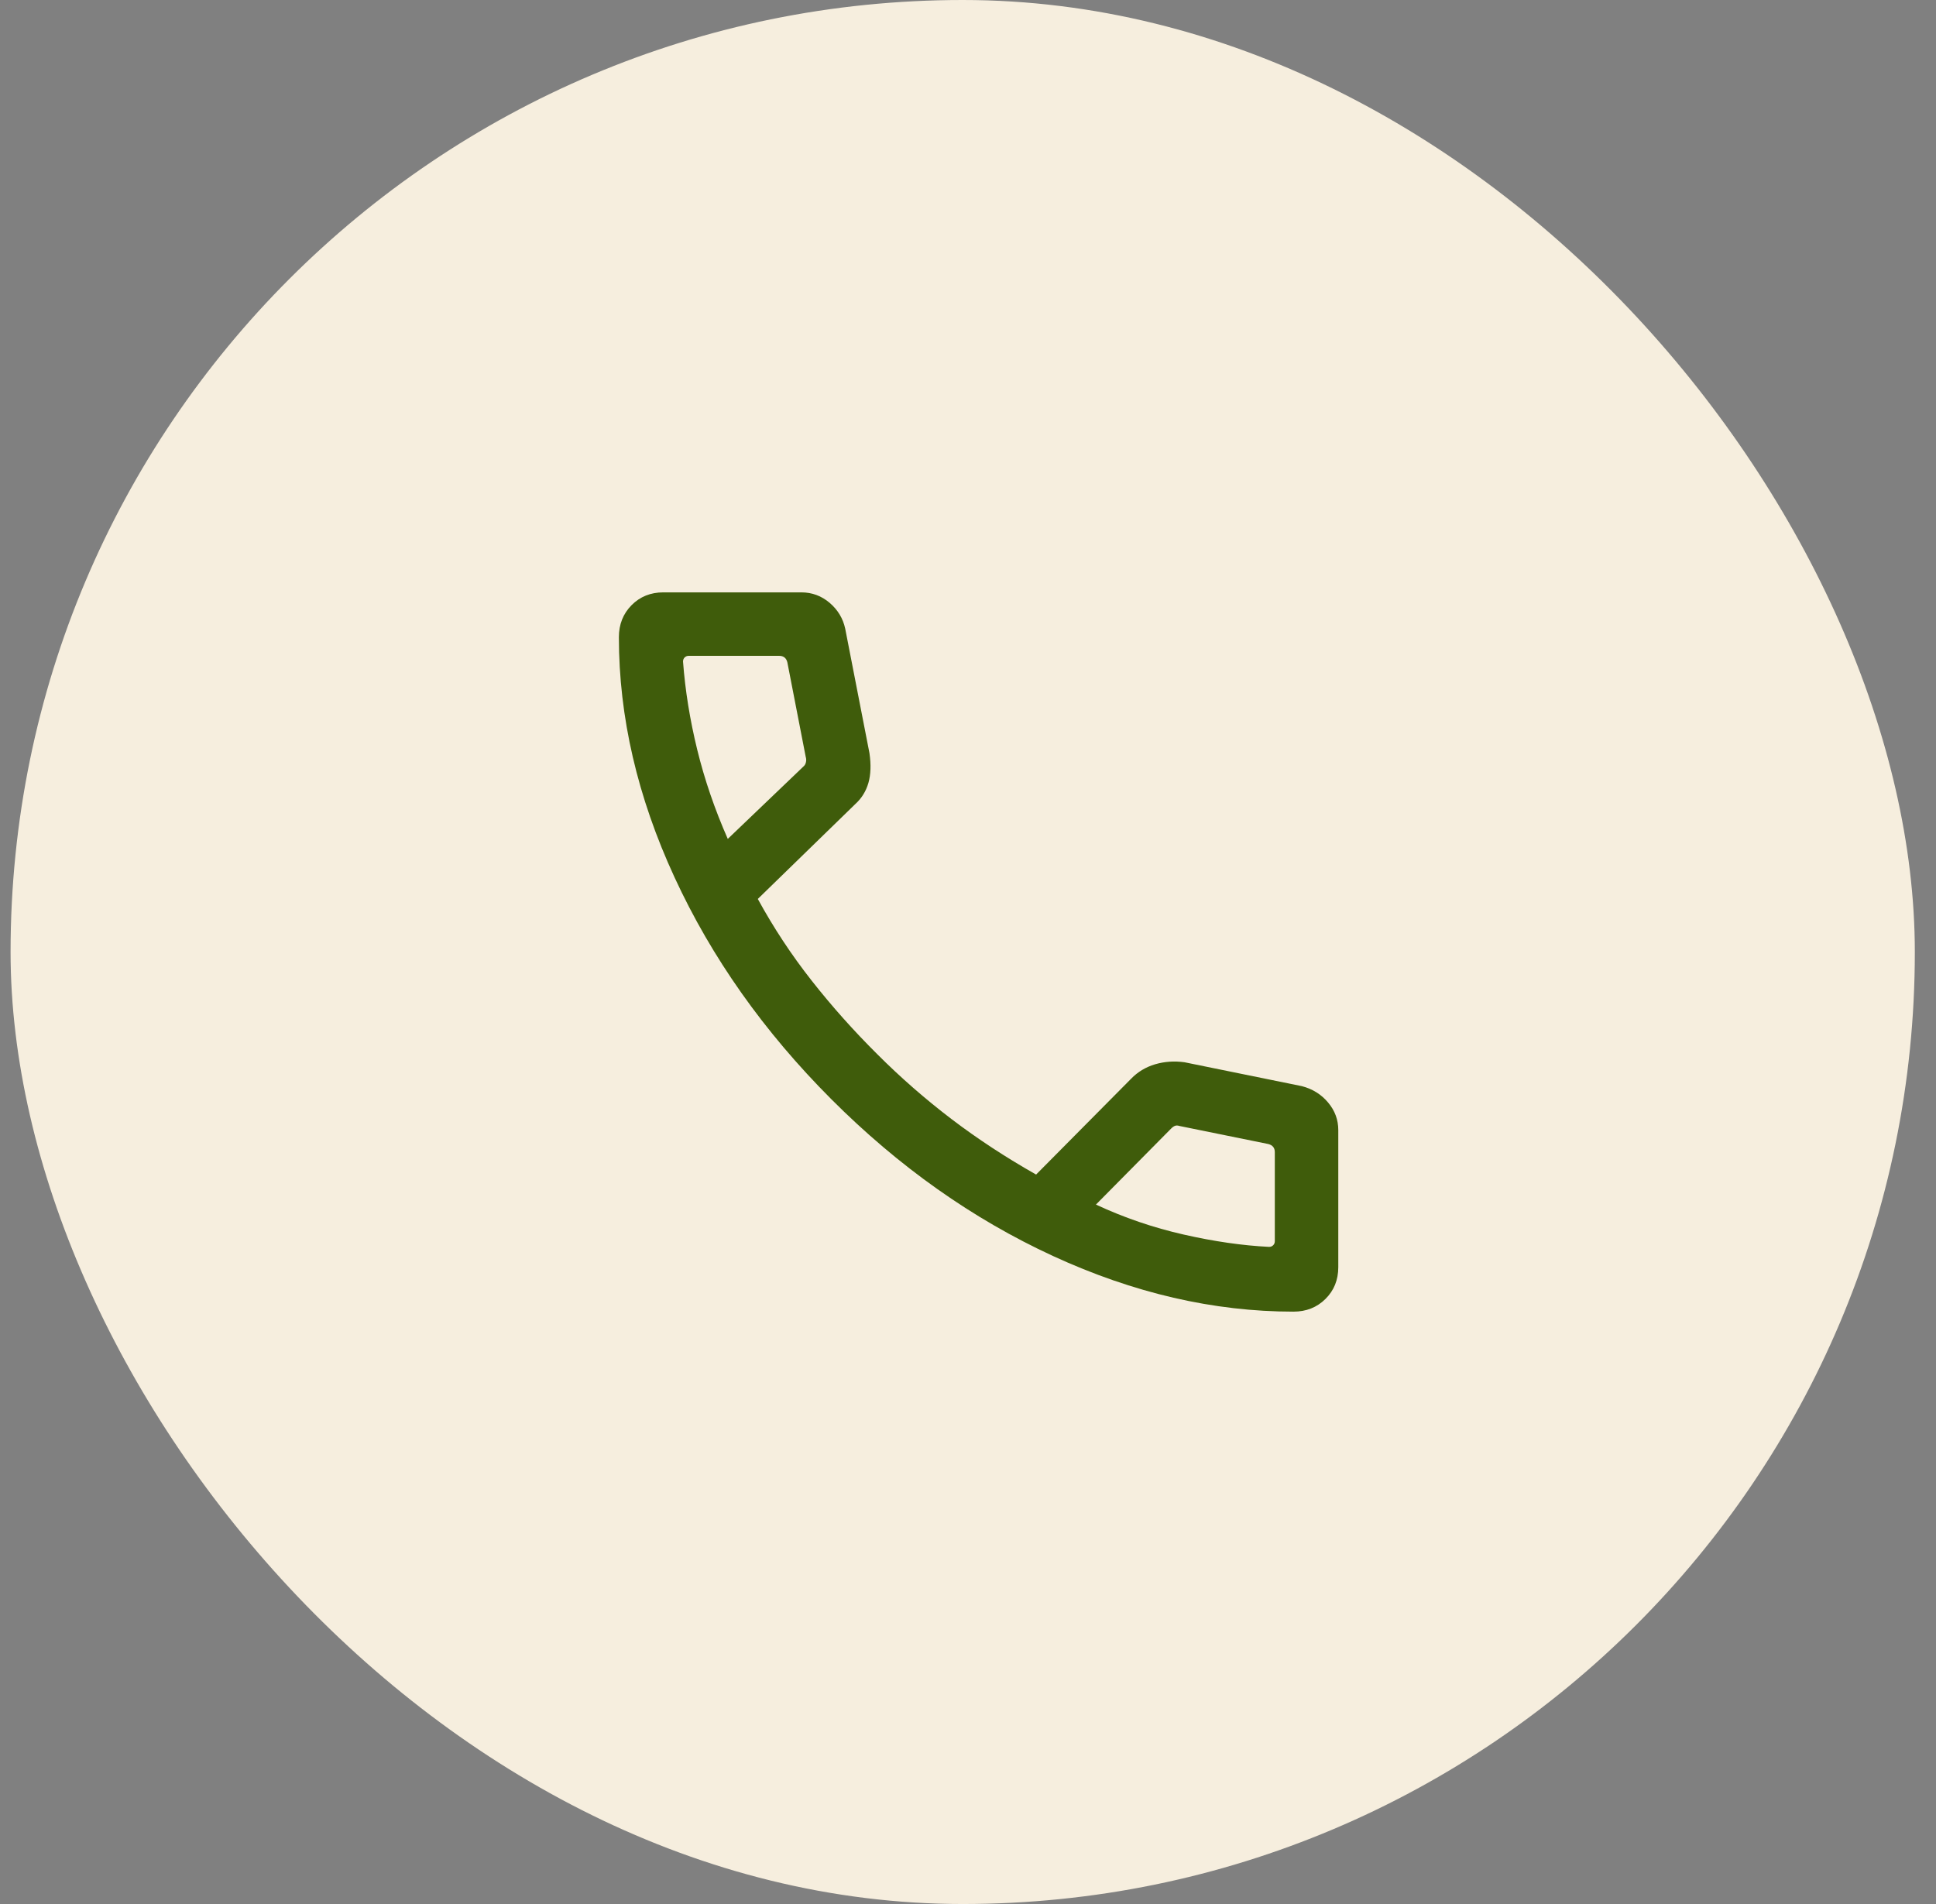 <svg xmlns="http://www.w3.org/2000/svg" width="61" height="60" viewBox="0 0 61 60" fill="none"><rect x="0" y="0" width="61" height="60" fill="#808080" stroke="none"/><rect x="0.333" width="60" height="60" rx="30" fill="#F6EEDE"></rect><mask id="mask0_6711_3261" style="mask-type:alpha" maskUnits="userSpaceOnUse" x="14" y="14" width="33" height="32"><rect x="14.833" y="14" width="32" height="32" fill="#D9D9D9"></rect></mask><g mask="url(#mask0_6711_3261)"><path d="M40.754 41.333C38.241 41.333 35.717 40.749 33.181 39.581C30.645 38.412 28.315 36.764 26.191 34.636C24.067 32.508 22.421 30.178 21.253 27.646C20.084 25.114 19.5 22.592 19.5 20.08C19.5 19.676 19.633 19.34 19.9 19.07C20.167 18.801 20.5 18.667 20.9 18.667H25.249C25.585 18.667 25.882 18.777 26.14 18.996C26.397 19.216 26.561 19.487 26.631 19.81L27.395 23.733C27.448 24.097 27.437 24.41 27.362 24.672C27.286 24.933 27.151 25.153 26.956 25.331L23.877 28.328C24.373 29.236 24.939 30.095 25.576 30.904C26.212 31.713 26.902 32.486 27.644 33.223C28.375 33.955 29.153 34.634 29.977 35.262C30.801 35.889 31.691 36.473 32.646 37.013L35.638 33.995C35.847 33.778 36.1 33.626 36.396 33.538C36.693 33.451 37.001 33.43 37.321 33.474L41.023 34.228C41.36 34.317 41.634 34.489 41.847 34.744C42.06 34.998 42.167 35.287 42.167 35.61V39.933C42.167 40.333 42.032 40.667 41.763 40.933C41.494 41.2 41.157 41.333 40.754 41.333ZM22.931 26.436L25.31 24.159C25.353 24.125 25.381 24.078 25.394 24.018C25.407 23.958 25.404 23.903 25.387 23.851L24.808 20.872C24.791 20.803 24.761 20.752 24.718 20.718C24.675 20.684 24.62 20.667 24.551 20.667H21.7C21.649 20.667 21.606 20.684 21.572 20.718C21.538 20.752 21.521 20.795 21.521 20.846C21.589 21.758 21.738 22.683 21.968 23.623C22.198 24.563 22.519 25.501 22.931 26.436ZM34.531 37.959C35.414 38.371 36.336 38.686 37.296 38.904C38.256 39.122 39.153 39.251 39.987 39.292C40.038 39.292 40.081 39.275 40.115 39.241C40.15 39.207 40.167 39.164 40.167 39.113V36.308C40.167 36.239 40.15 36.184 40.115 36.141C40.081 36.098 40.03 36.069 39.962 36.051L37.162 35.482C37.11 35.465 37.065 35.463 37.027 35.476C36.989 35.489 36.948 35.516 36.905 35.559L34.531 37.959Z" fill="#3F5C0B"></path></g></svg>